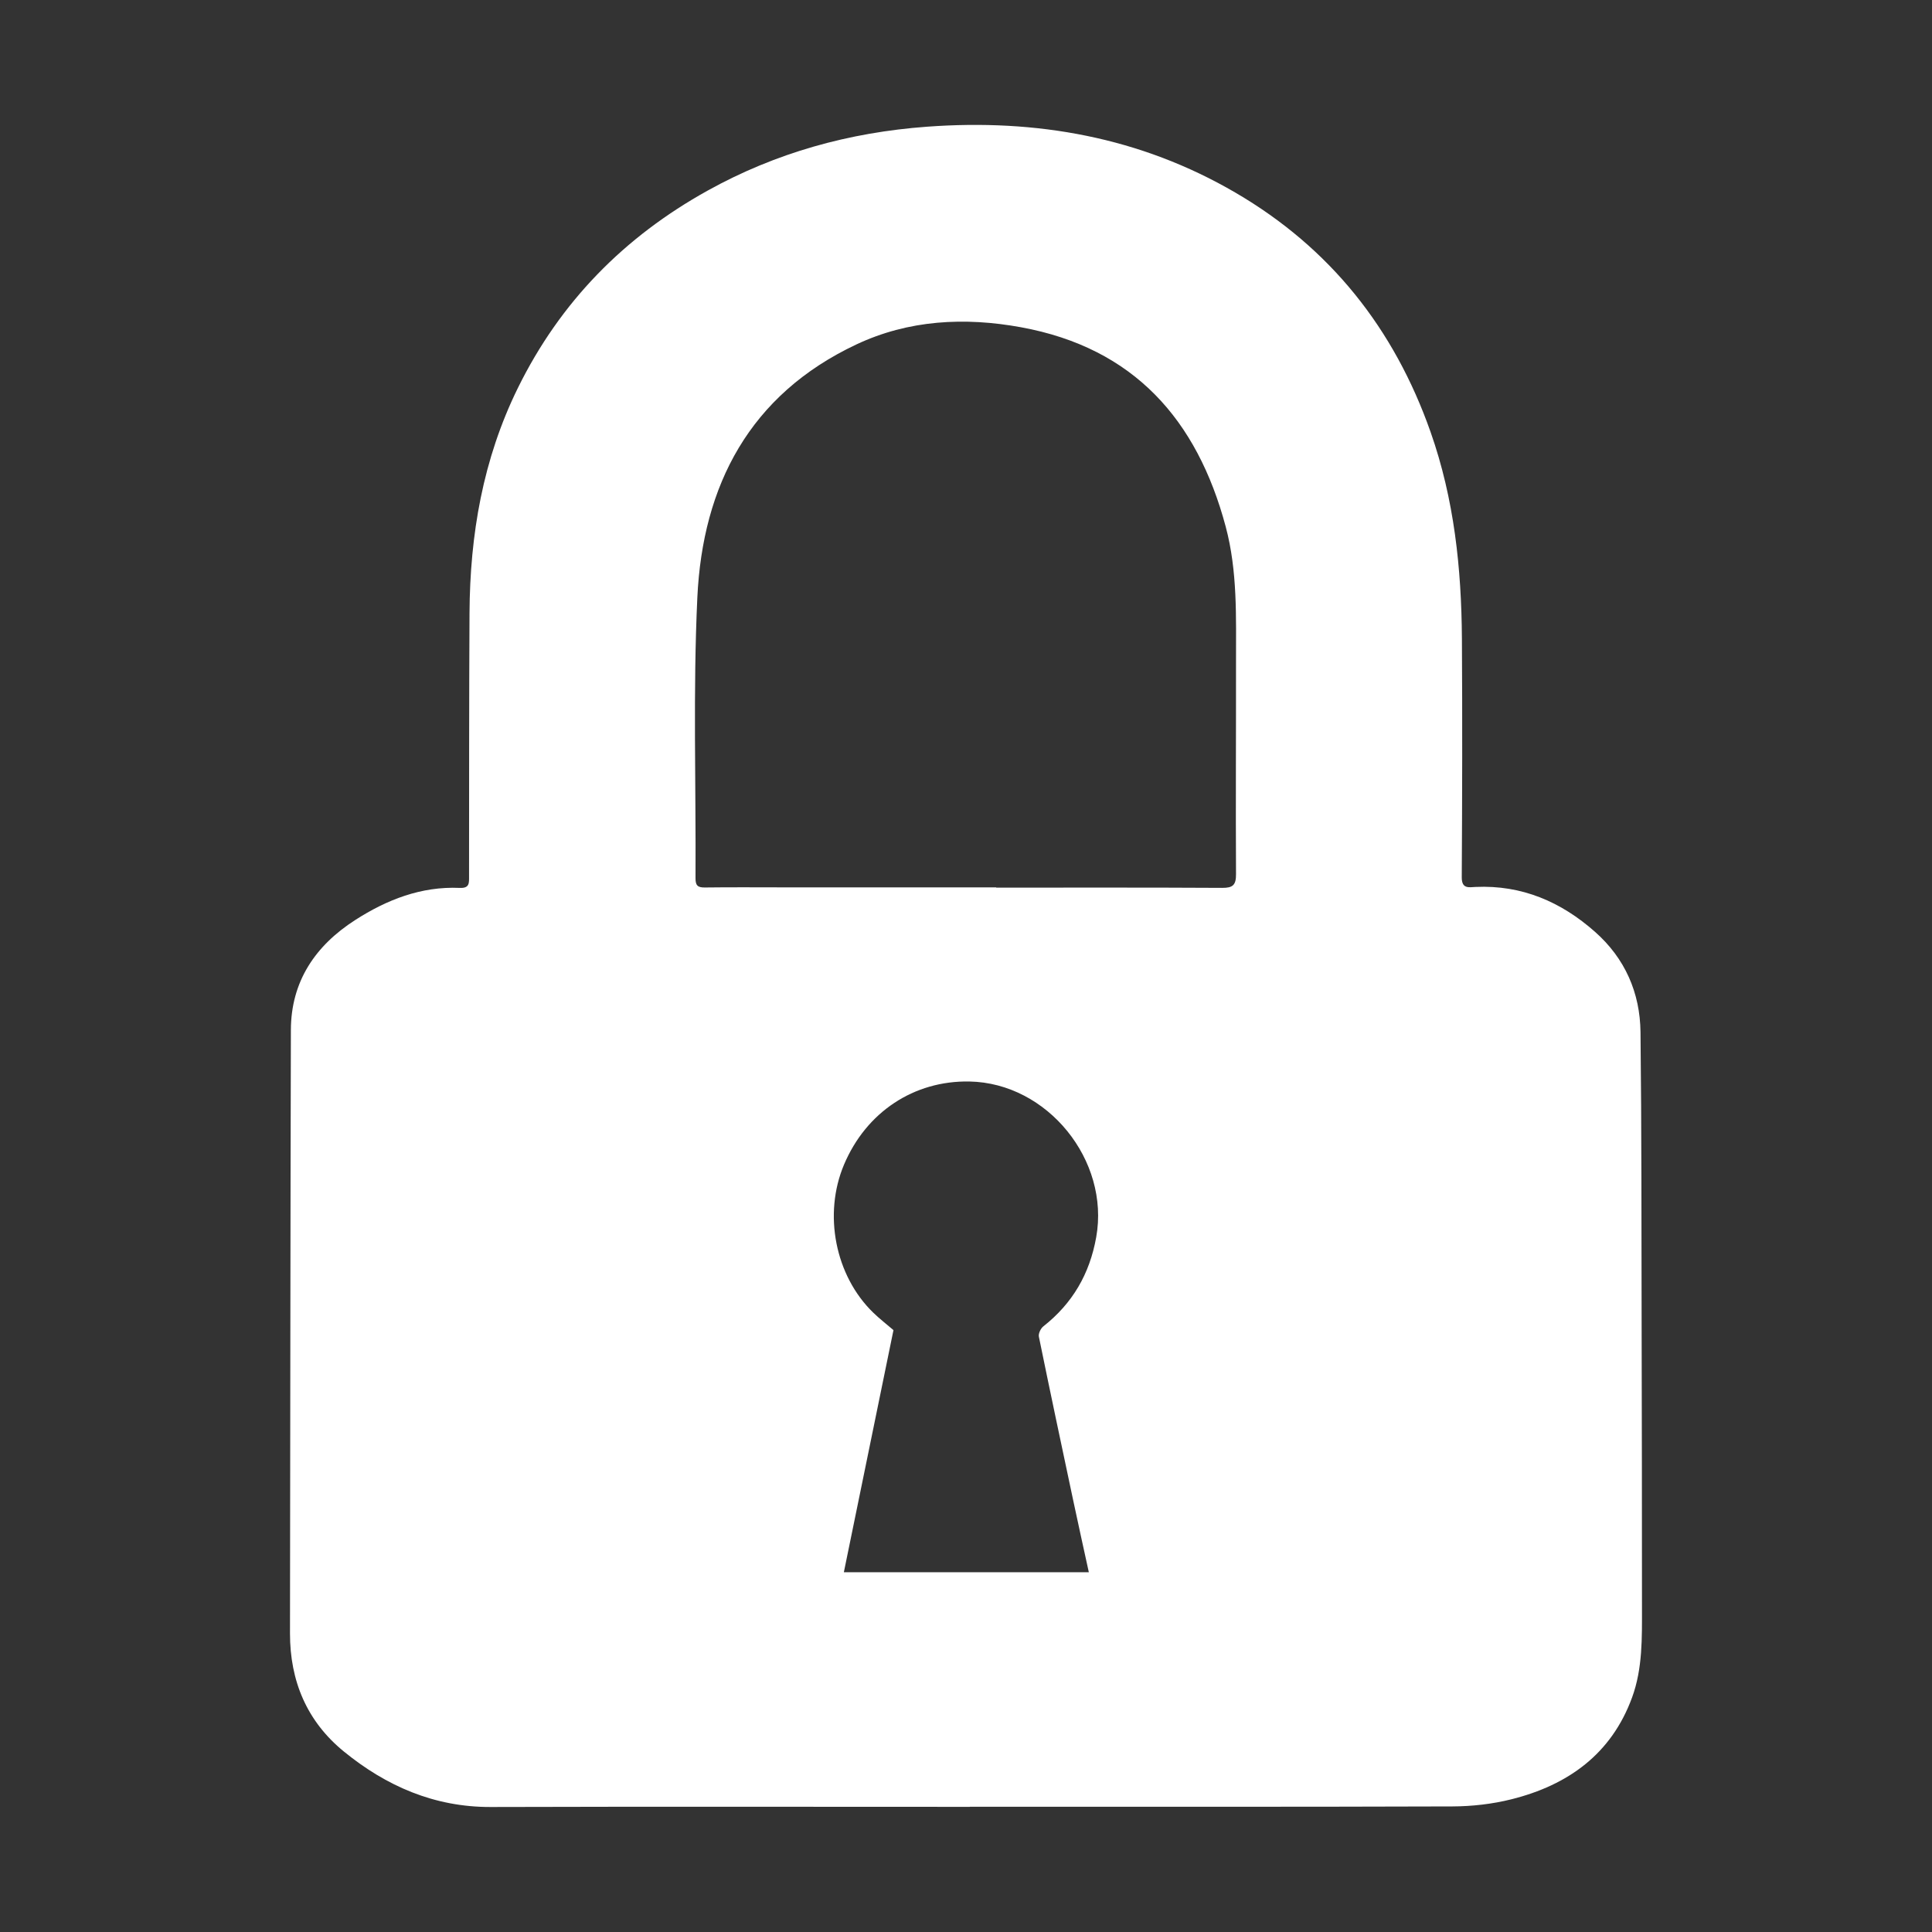 <svg xmlns="http://www.w3.org/2000/svg" id="Capa_1" data-name="Capa 1" viewBox="0 0 500 500"><rect x="0" y="0" width="500" height="500" fill="#333333" stroke="none"/><defs><style>      .cls-1 {        fill: #fff;      }    </style></defs><path class="cls-1" d="m250.98,467.61c-41.34,0-82.67-.08-124.01.04-14.58.04-27-5.41-37.98-14.36-9.56-7.8-13.96-18.25-13.94-30.58.08-52.05.09-104.09.23-156.14.03-12.59,6.34-21.85,16.65-28.47,8.19-5.26,17.08-8.75,27.05-8.31,2.59.12,2.41-1.32,2.41-3.03.02-22.7,0-45.39.12-68.09.11-20.27,3.45-39.83,12.52-58.27,10.97-22.29,27.52-39.1,49.12-51.08,17.64-9.79,36.61-15.05,56.77-16.53,28.33-2.08,55.18,2.69,79.82,17.07,24.48,14.29,41.05,35.13,50.49,61.94,6.13,17.41,7.99,35.3,8.11,53.5.13,20.58.08,41.16-.04,61.73-.02,3.08,1.85,2.59,3.59,2.51,11.97-.54,22.12,3.85,30.9,11.62,7.76,6.86,11.65,15.75,11.77,25.95.29,25.11.23,50.23.29,75.34.05,24.51.1,49.02.09,73.53,0,7.86.19,15.8-2.56,23.32-5.36,14.66-16.6,22.69-31.22,26.35-4.94,1.24-10.17,1.83-15.27,1.85-41.64.14-83.28.08-124.91.08Zm6.84-237.95s0,.04,0,.06c19.49,0,38.98-.05,58.46.06,2.79.02,3.62-.73,3.6-3.56-.1-18.25.02-36.5,0-54.76-.01-11.78.42-23.61-2.67-35.17-7.4-27.67-23.74-46.24-52.94-51.59-14.65-2.68-29.15-1.92-42.68,4.46-27.55,12.99-39.76,36.4-41.12,65.51-1.13,24.15-.34,48.39-.47,72.6-.01,1.88.55,2.43,2.4,2.41,6.96-.09,13.92-.03,20.88-.03,18.18,0,36.36,0,54.53,0Zm23.97,177.24c-1.37-6.28-2.72-12.35-4.01-18.44-3.01-14.17-6.02-28.34-8.92-42.53-.16-.8.47-2.13,1.16-2.67,7.55-5.95,11.98-13.55,13.68-23.08,3.56-19.87-12.6-39.92-32.82-40.29-14.37-.26-26.71,7.92-32.45,21.52-5.41,12.82-2.3,28.73,7.56,38.3,1.73,1.67,3.65,3.15,5.24,4.52-4.3,20.99-8.57,41.8-12.84,62.66h63.4Z"></path></svg>